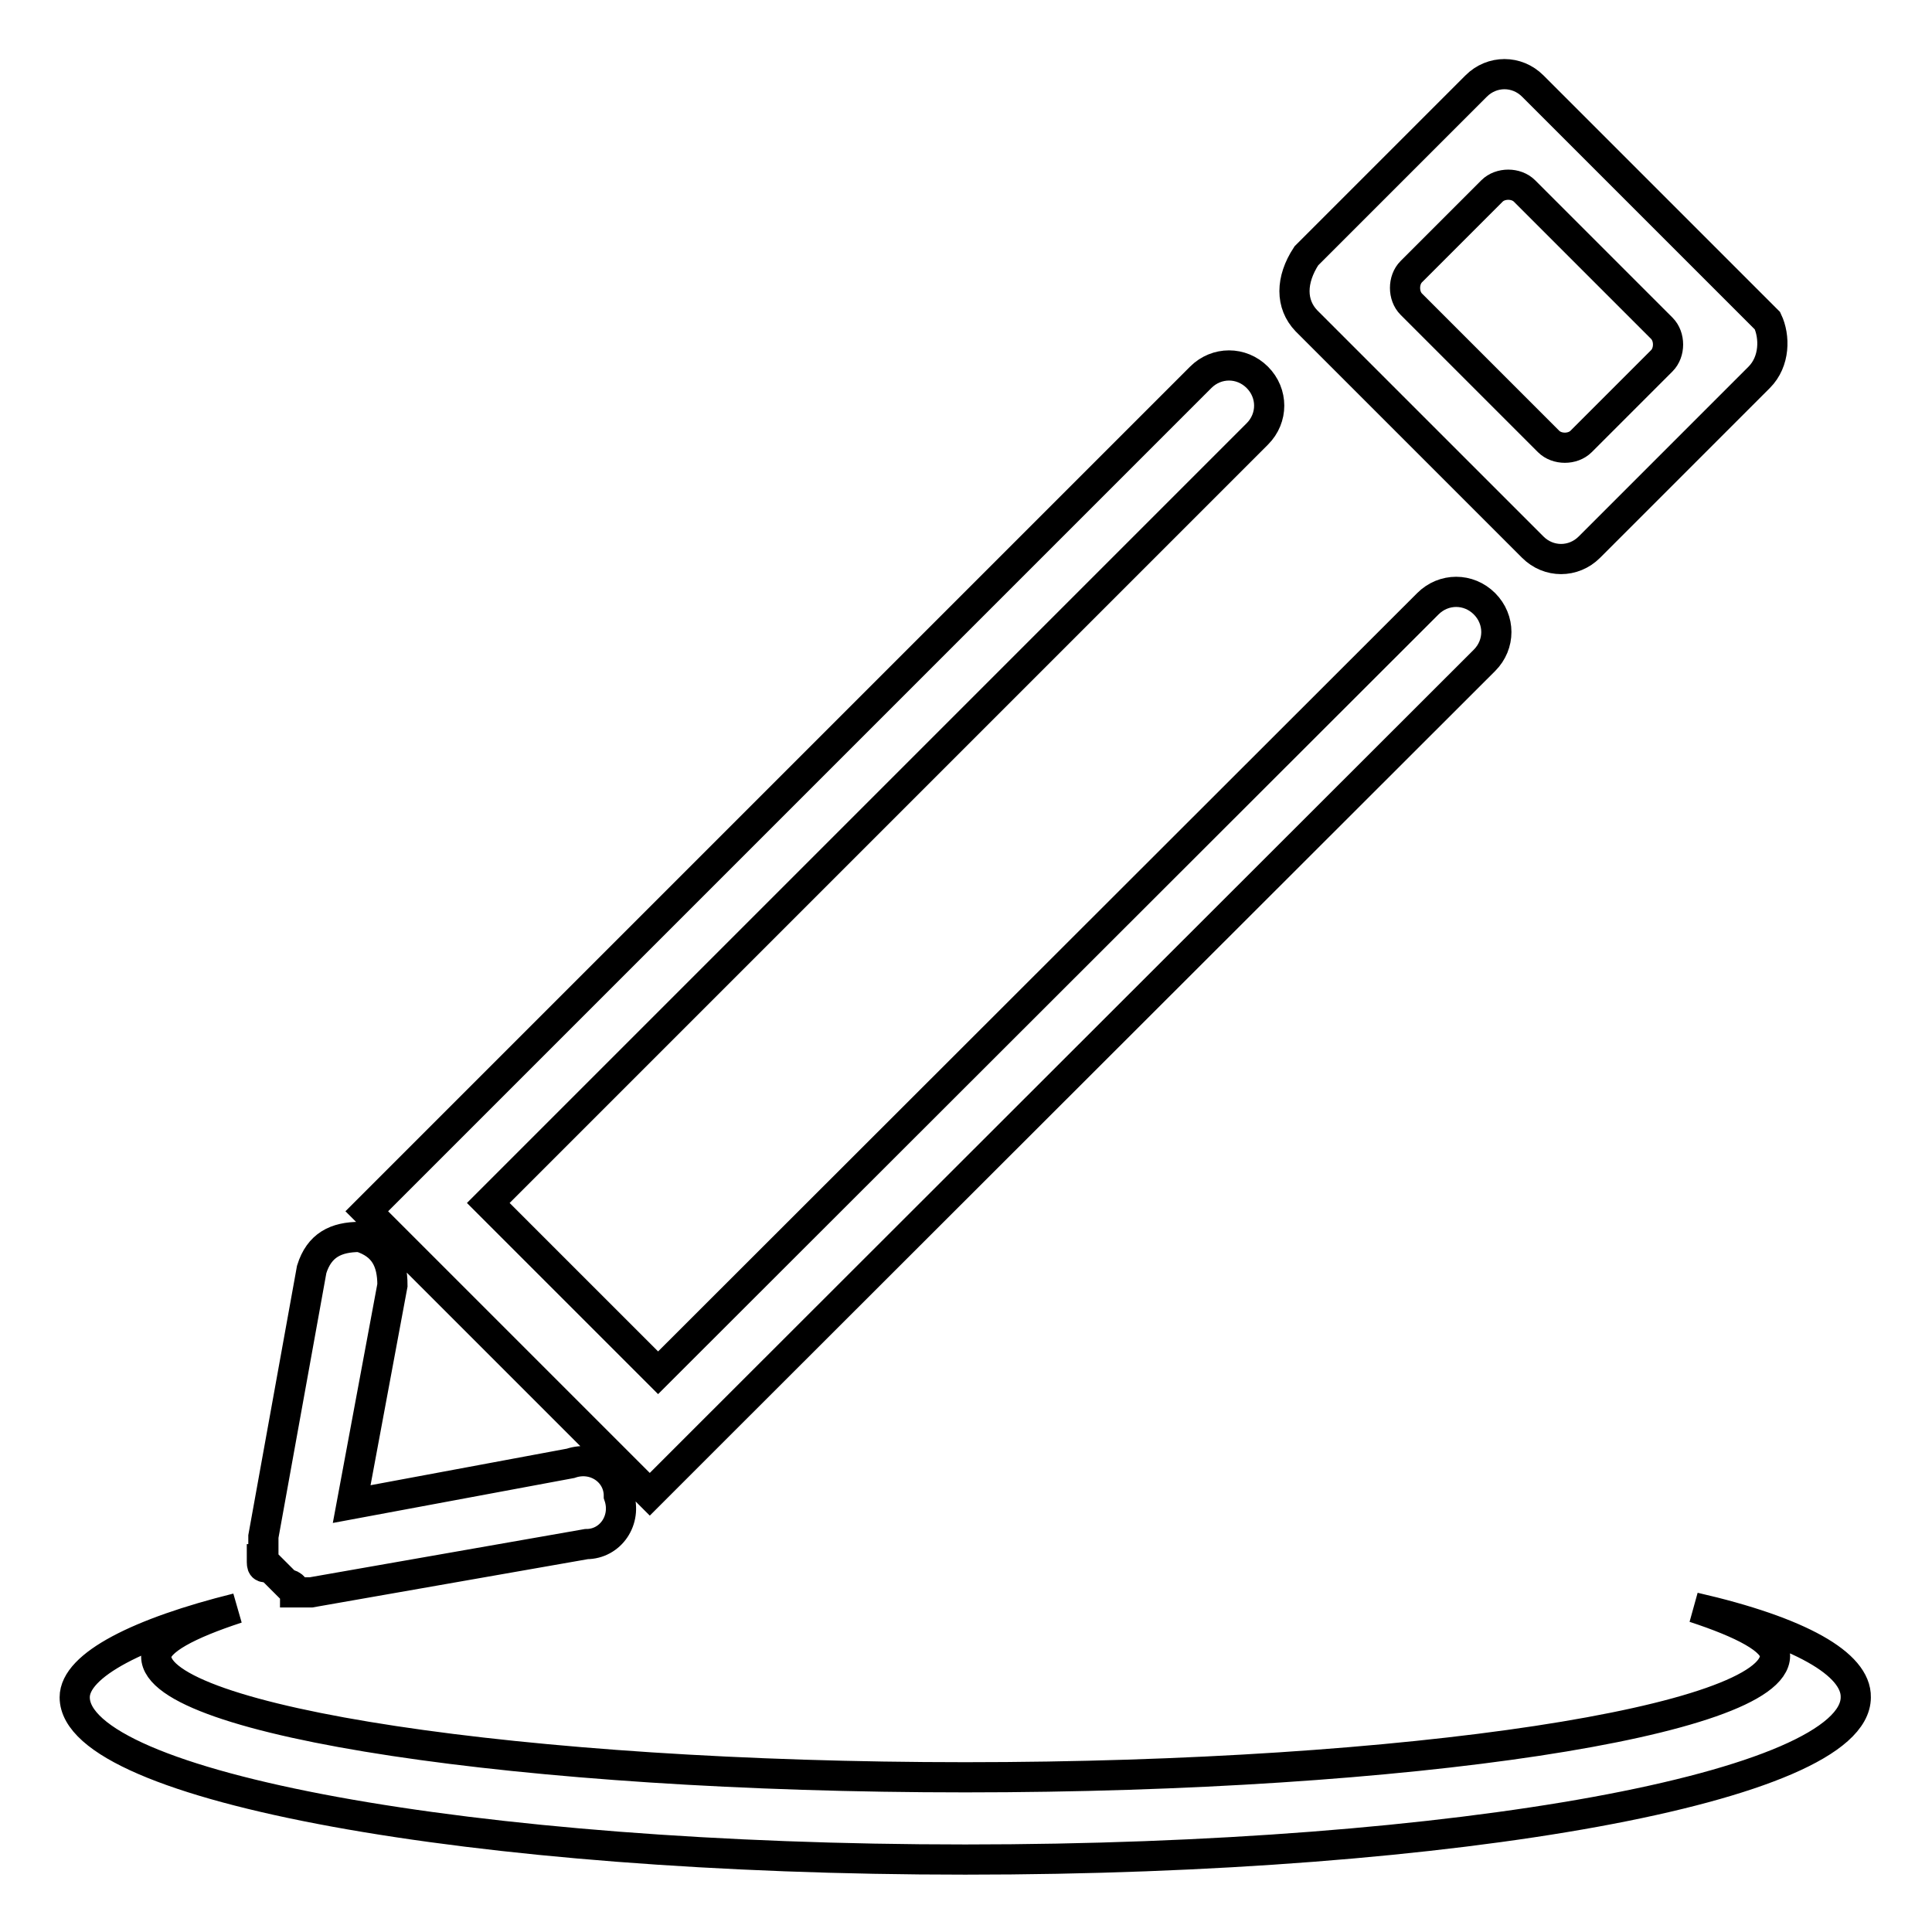 <?xml version="1.0" encoding="utf-8"?>
<!-- Svg Vector Icons : http://www.onlinewebfonts.com/icon -->
<!DOCTYPE svg PUBLIC "-//W3C//DTD SVG 1.1//EN" "http://www.w3.org/Graphics/SVG/1.1/DTD/svg11.dtd">
<svg version="1.1" xmlns="http://www.w3.org/2000/svg" xmlns:xlink="http://www.w3.org/1999/xlink" x="0px" y="0px" viewBox="0 0 256 256" enable-background="new 0 0 256 256" xml:space="preserve">
<g> <path stroke-width="4" fill-opacity="0" stroke="#000000"  d="M224.5,213c6.4,2.1,10.7,4.3,10.7,6.4c0,8.6-48.3,16.1-107.3,16.1S20.7,228,20.7,219.5 c0-2.1,4.3-4.3,10.7-6.4c-12.9,3.2-21.5,7.5-21.5,11.8c0,11.8,52.6,21.5,118,21.5s118-9.7,118-21.5 C246,220.5,238.5,216.2,224.5,213L224.5,213z M34.7,206.6c0,1.1,0,1.1,1.1,1.1l1.1,1.1l1.1,1.1c0,0,1.1,0,1.1,1.1h2.1l36.5-6.4 c3.2,0,5.4-3.2,4.3-6.4c0-3.2-3.2-5.4-6.4-4.3l-29,5.4l5.4-29c0-3.2-1.1-5.4-4.3-6.4c-3.2,0-5.4,1.1-6.4,4.3l-6.4,35.4V206.6z  M203.1,72.5c2.1,2.1,5.4,2.1,7.5,0L233.1,50c2.1-2.1,2.1-5.4,1.1-7.5l-31.1-31.1c-2.1-2.1-5.4-2.1-7.5,0l-22.5,22.5 c-2.1,3.2-2.1,6.4,0,8.6L203.1,72.5z M187,36l10.7-10.7c1.1-1.1,3.2-1.1,4.3,0l18.2,18.2c1.1,1.1,1.1,3.2,0,4.3l-10.7,10.7 c-1.1,1.1-3.2,1.1-4.3,0L187,40.3C185.9,39.2,185.9,37.1,187,36z M51.8,163.7l30,30l4.3,4.3l4.3-4.3l4.3-4.3L196.7,87.5 c2.1-2.1,2.1-5.4,0-7.5c-2.1-2.1-5.4-2.1-7.5,0L87.2,181.9l-22.5-22.5L166.6,57.5c2.1-2.1,2.1-5.4,0-7.5c-2.1-2.1-5.4-2.1-7.5,0 L57.2,151.9l-4.3,4.3l-4.3,4.3L51.8,163.7z"/></g>
</svg>